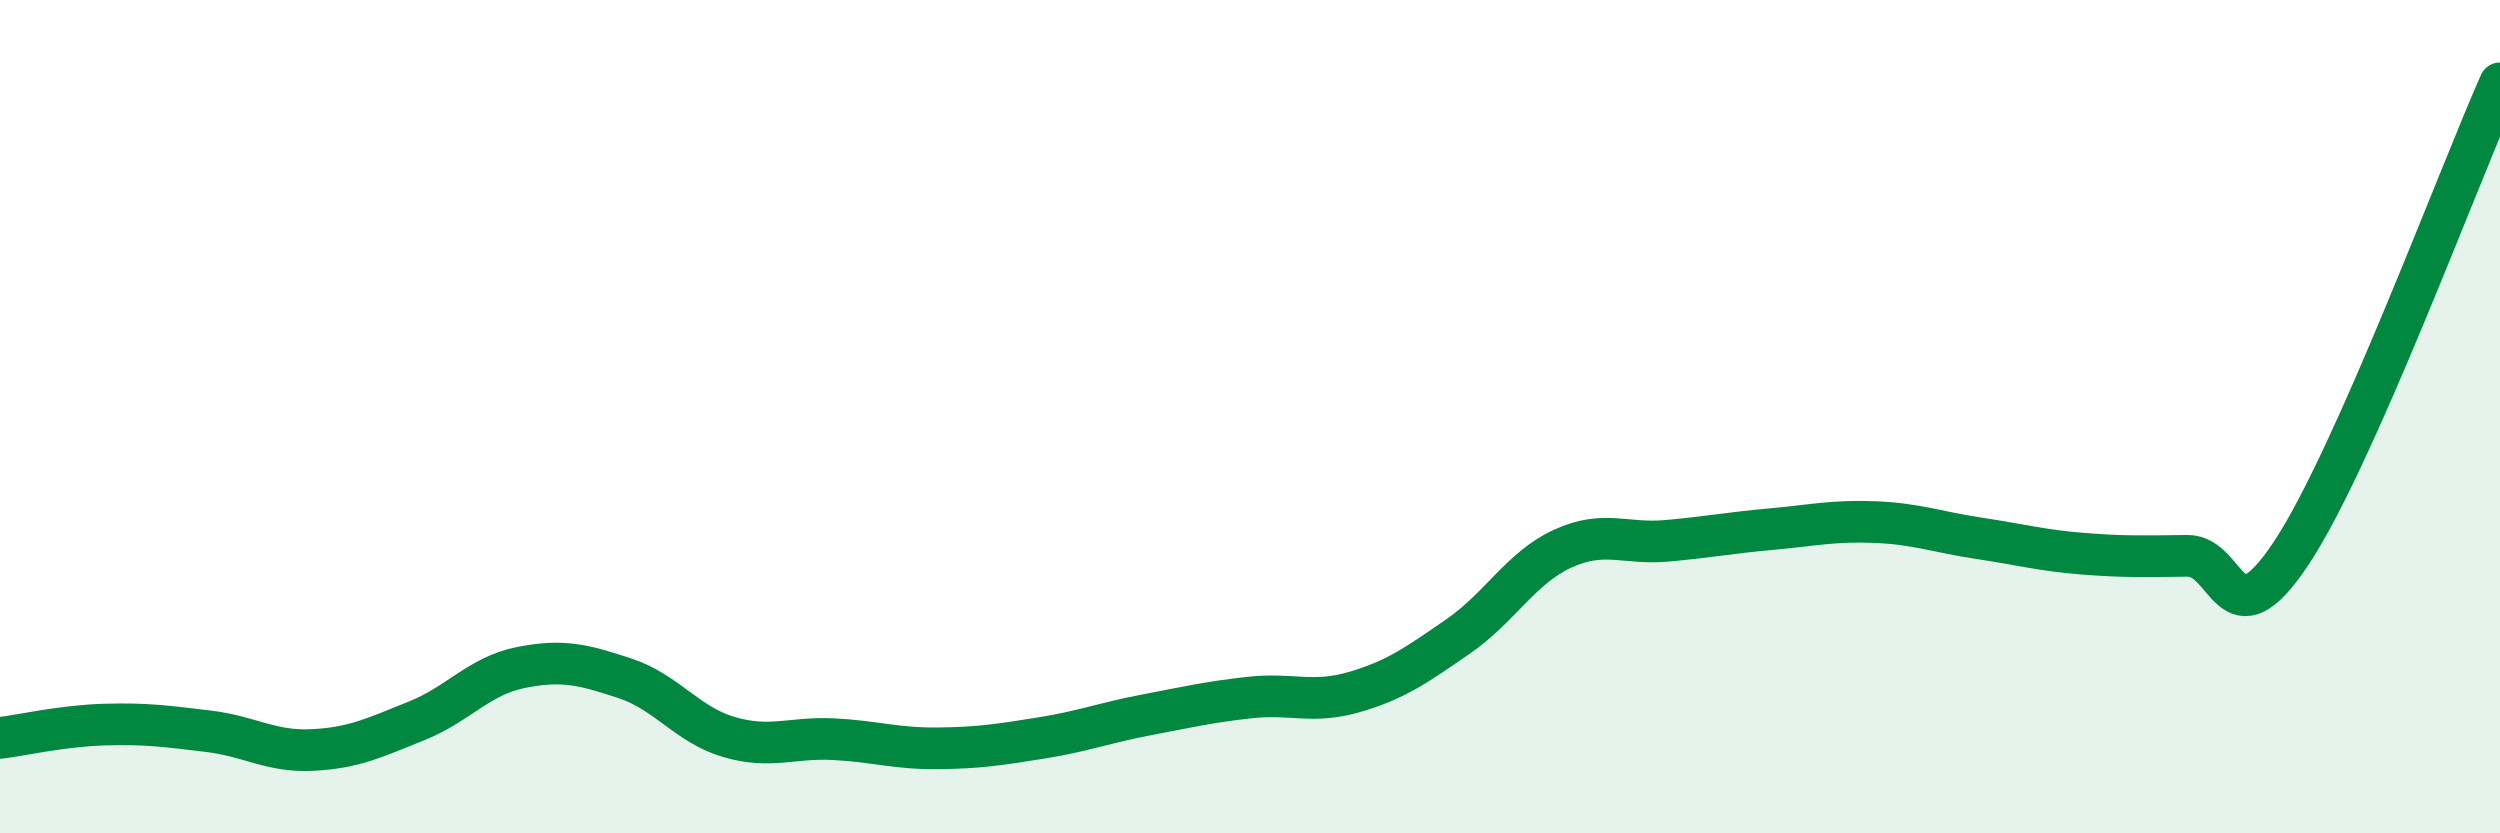 
    <svg width="60" height="20" viewBox="0 0 60 20" xmlns="http://www.w3.org/2000/svg">
      <path
        d="M 0,17.71 C 0.5,17.65 1.5,17.42 2.5,17.39 C 3.5,17.36 4,17.43 5,17.55 C 6,17.67 6.5,18.05 7.5,18 C 8.5,17.95 9,17.7 10,17.3 C 11,16.9 11.5,16.22 12.5,16.02 C 13.5,15.82 14,15.95 15,16.28 C 16,16.61 16.5,17.4 17.5,17.69 C 18.5,17.98 19,17.69 20,17.74 C 21,17.79 21.5,17.97 22.5,17.96 C 23.5,17.95 24,17.87 25,17.71 C 26,17.55 26.5,17.35 27.5,17.16 C 28.5,16.97 29,16.85 30,16.74 C 31,16.63 31.5,16.9 32.5,16.61 C 33.5,16.32 34,15.96 35,15.27 C 36,14.58 36.5,13.63 37.5,13.17 C 38.5,12.71 39,13.07 40,12.98 C 41,12.89 41.5,12.79 42.5,12.7 C 43.5,12.61 44,12.49 45,12.53 C 46,12.57 46.5,12.77 47.5,12.92 C 48.5,13.07 49,13.21 50,13.29 C 51,13.37 51.5,13.35 52.5,13.34 C 53.5,13.33 53.5,15.53 55,13.26 C 56.5,10.99 59,4.25 60,2L60 20L0 20Z"
        fill="#008740"
        opacity="0.1"
        stroke-linecap="round"
        stroke-linejoin="round"
      />
      <path
        d="M 0,17.71 C 0.5,17.65 1.5,17.42 2.5,17.39 C 3.5,17.36 4,17.43 5,17.55 C 6,17.67 6.5,18.05 7.5,18 C 8.5,17.95 9,17.7 10,17.3 C 11,16.9 11.5,16.22 12.5,16.02 C 13.5,15.82 14,15.95 15,16.28 C 16,16.61 16.5,17.4 17.5,17.69 C 18.5,17.98 19,17.69 20,17.74 C 21,17.79 21.5,17.97 22.5,17.96 C 23.5,17.95 24,17.87 25,17.71 C 26,17.55 26.5,17.35 27.5,17.16 C 28.5,16.97 29,16.85 30,16.74 C 31,16.63 31.5,16.9 32.5,16.61 C 33.5,16.32 34,15.96 35,15.27 C 36,14.58 36.5,13.63 37.5,13.17 C 38.5,12.71 39,13.07 40,12.98 C 41,12.89 41.5,12.79 42.5,12.7 C 43.5,12.61 44,12.49 45,12.53 C 46,12.57 46.5,12.77 47.5,12.92 C 48.5,13.07 49,13.21 50,13.29 C 51,13.37 51.5,13.35 52.5,13.34 C 53.5,13.33 53.5,15.53 55,13.26 C 56.5,10.99 59,4.25 60,2"
        stroke="#008740"
        stroke-width="1"
        fill="none"
        stroke-linecap="round"
        stroke-linejoin="round"
      />
    </svg>
  